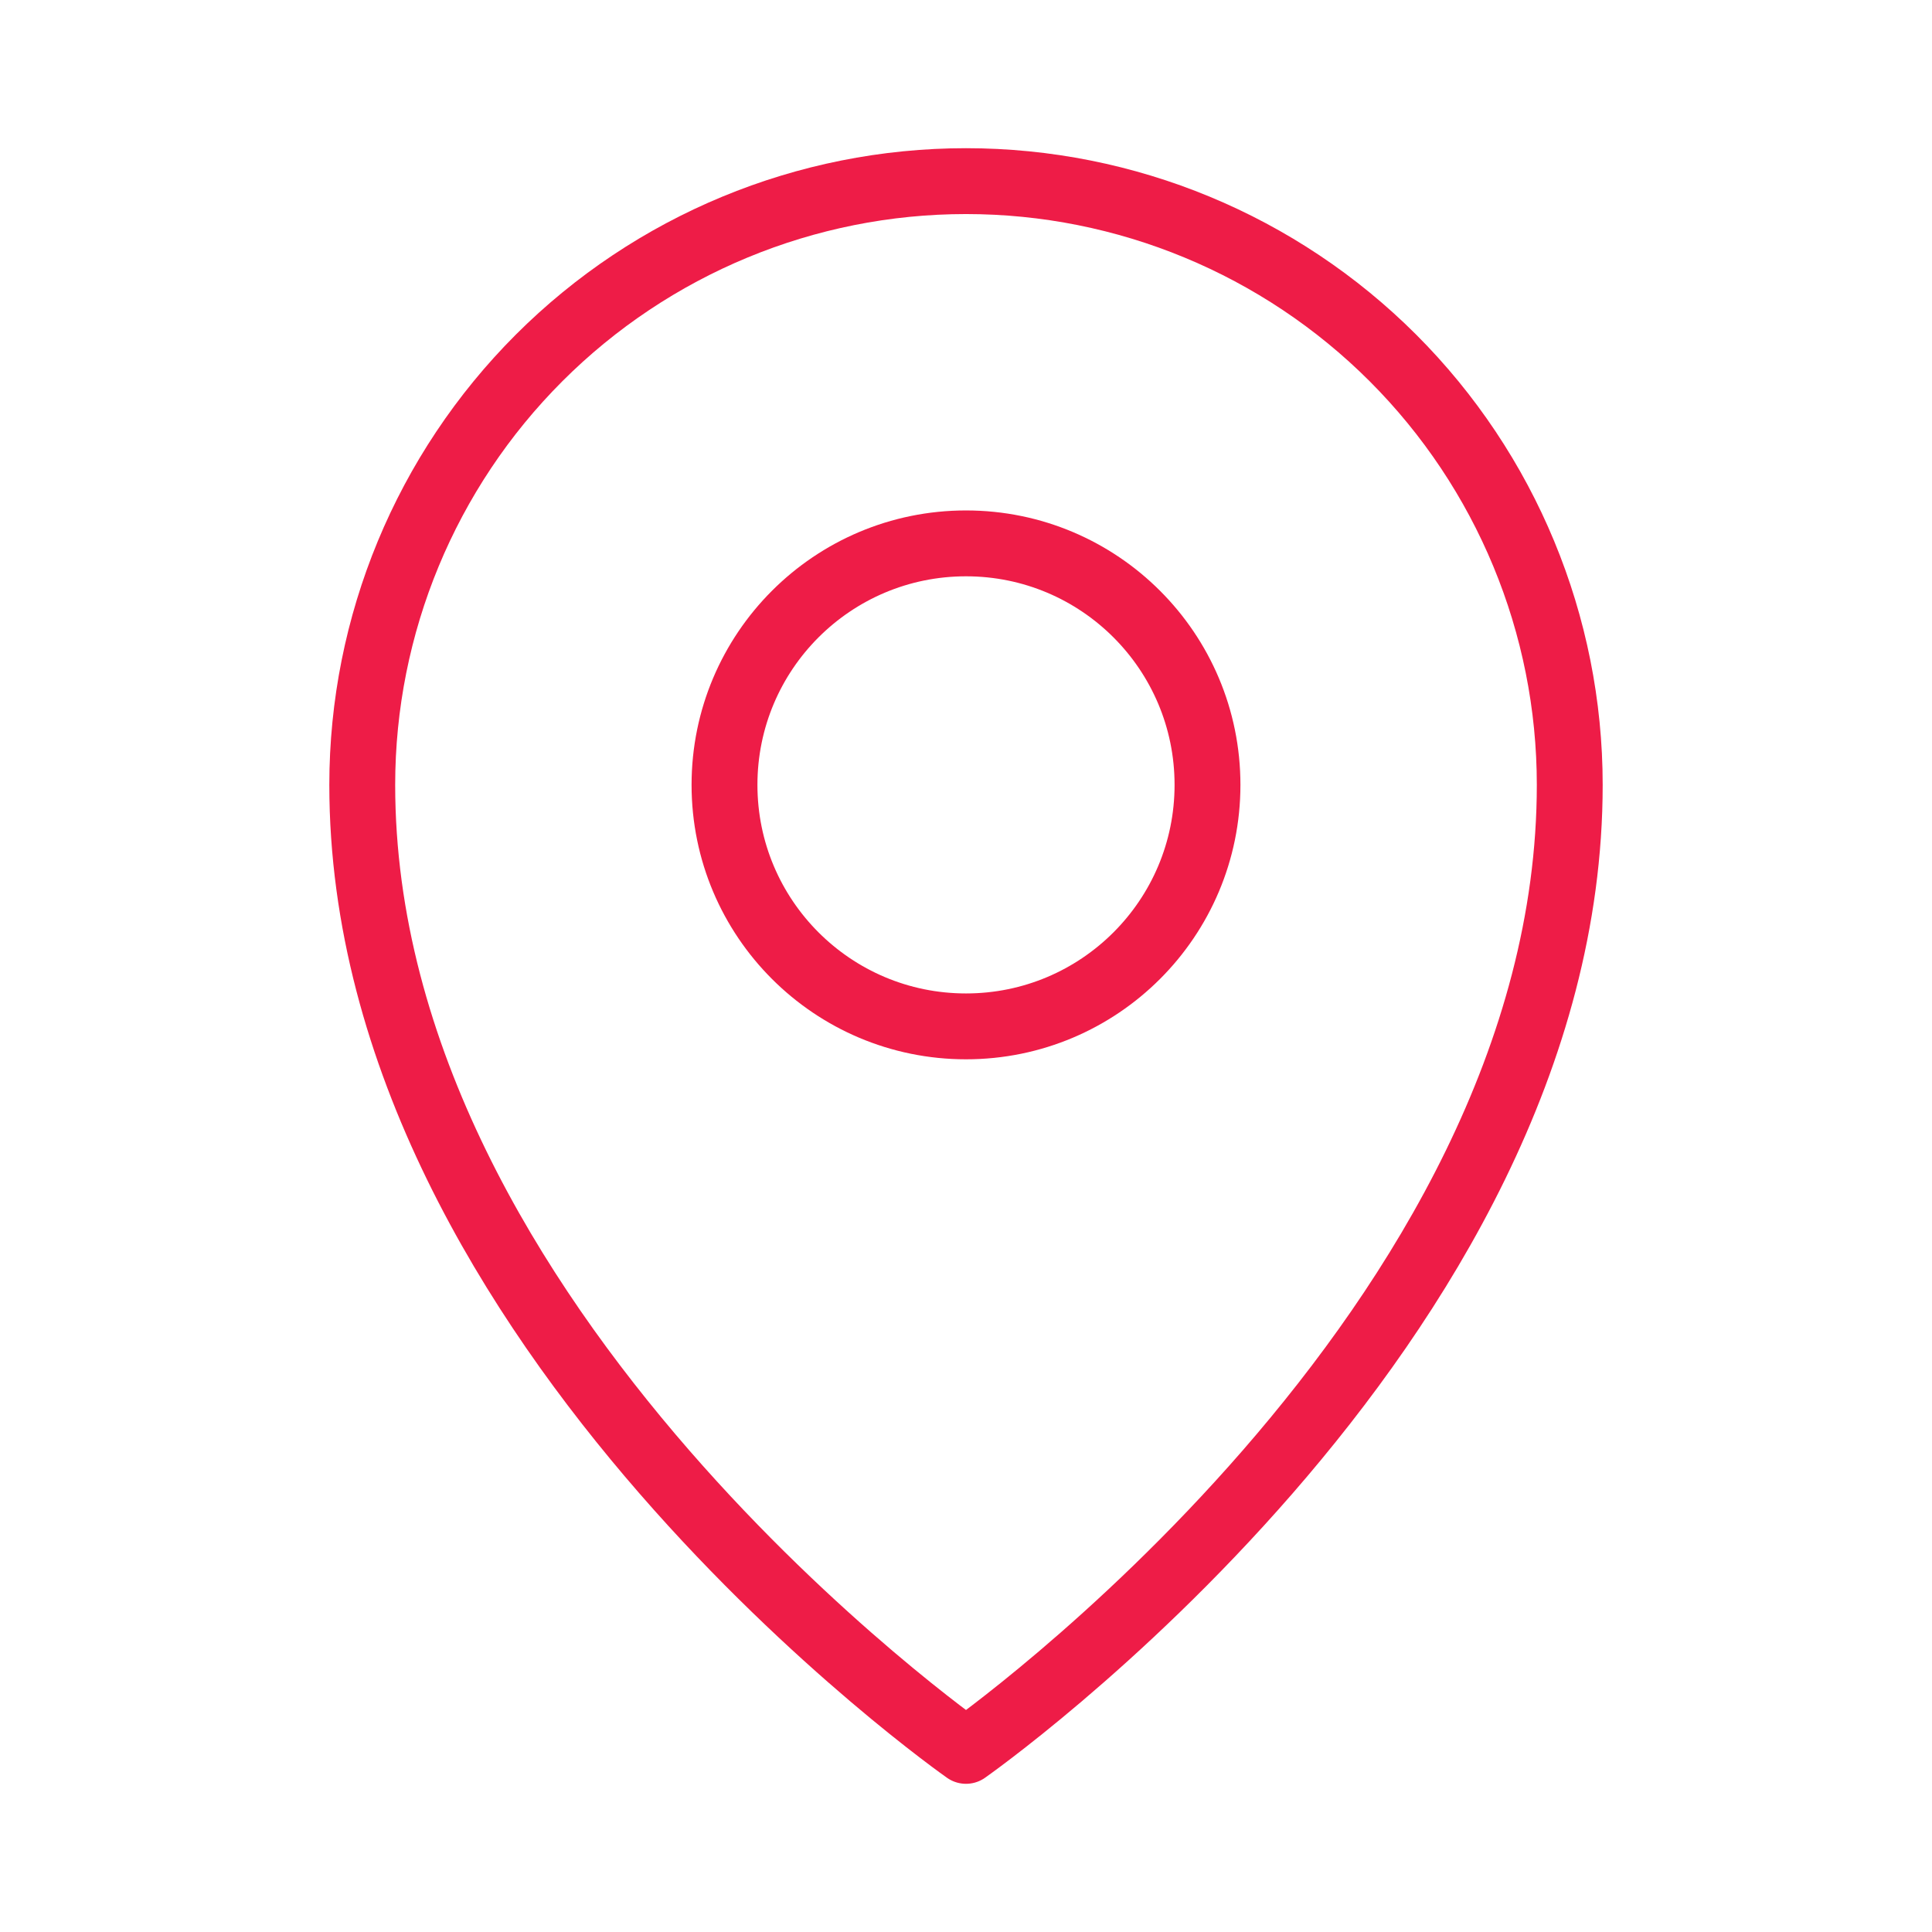 <svg width="44" height="44" viewBox="0 0 44 44" fill="none" xmlns="http://www.w3.org/2000/svg">
<path d="M22 23.375C25.038 23.375 27.5 20.913 27.5 17.875C27.5 14.837 25.038 12.375 22 12.375C18.962 12.375 16.5 14.837 16.5 17.875C16.5 20.913 18.962 23.375 22 23.375Z" stroke="#EE1C47" stroke-width="1.5" stroke-linecap="round" stroke-linejoin="round"/>
<path d="M35.75 17.875C35.75 30.25 22 39.875 22 39.875C22 39.875 8.25 30.25 8.25 17.875C8.25 14.228 9.699 10.731 12.277 8.152C14.856 5.574 18.353 4.125 22 4.125C25.647 4.125 29.144 5.574 31.723 8.152C34.301 10.731 35.75 14.228 35.75 17.875V17.875Z" stroke="#EE1C47" stroke-width="1.5" stroke-linecap="round" stroke-linejoin="round"/>
</svg>
